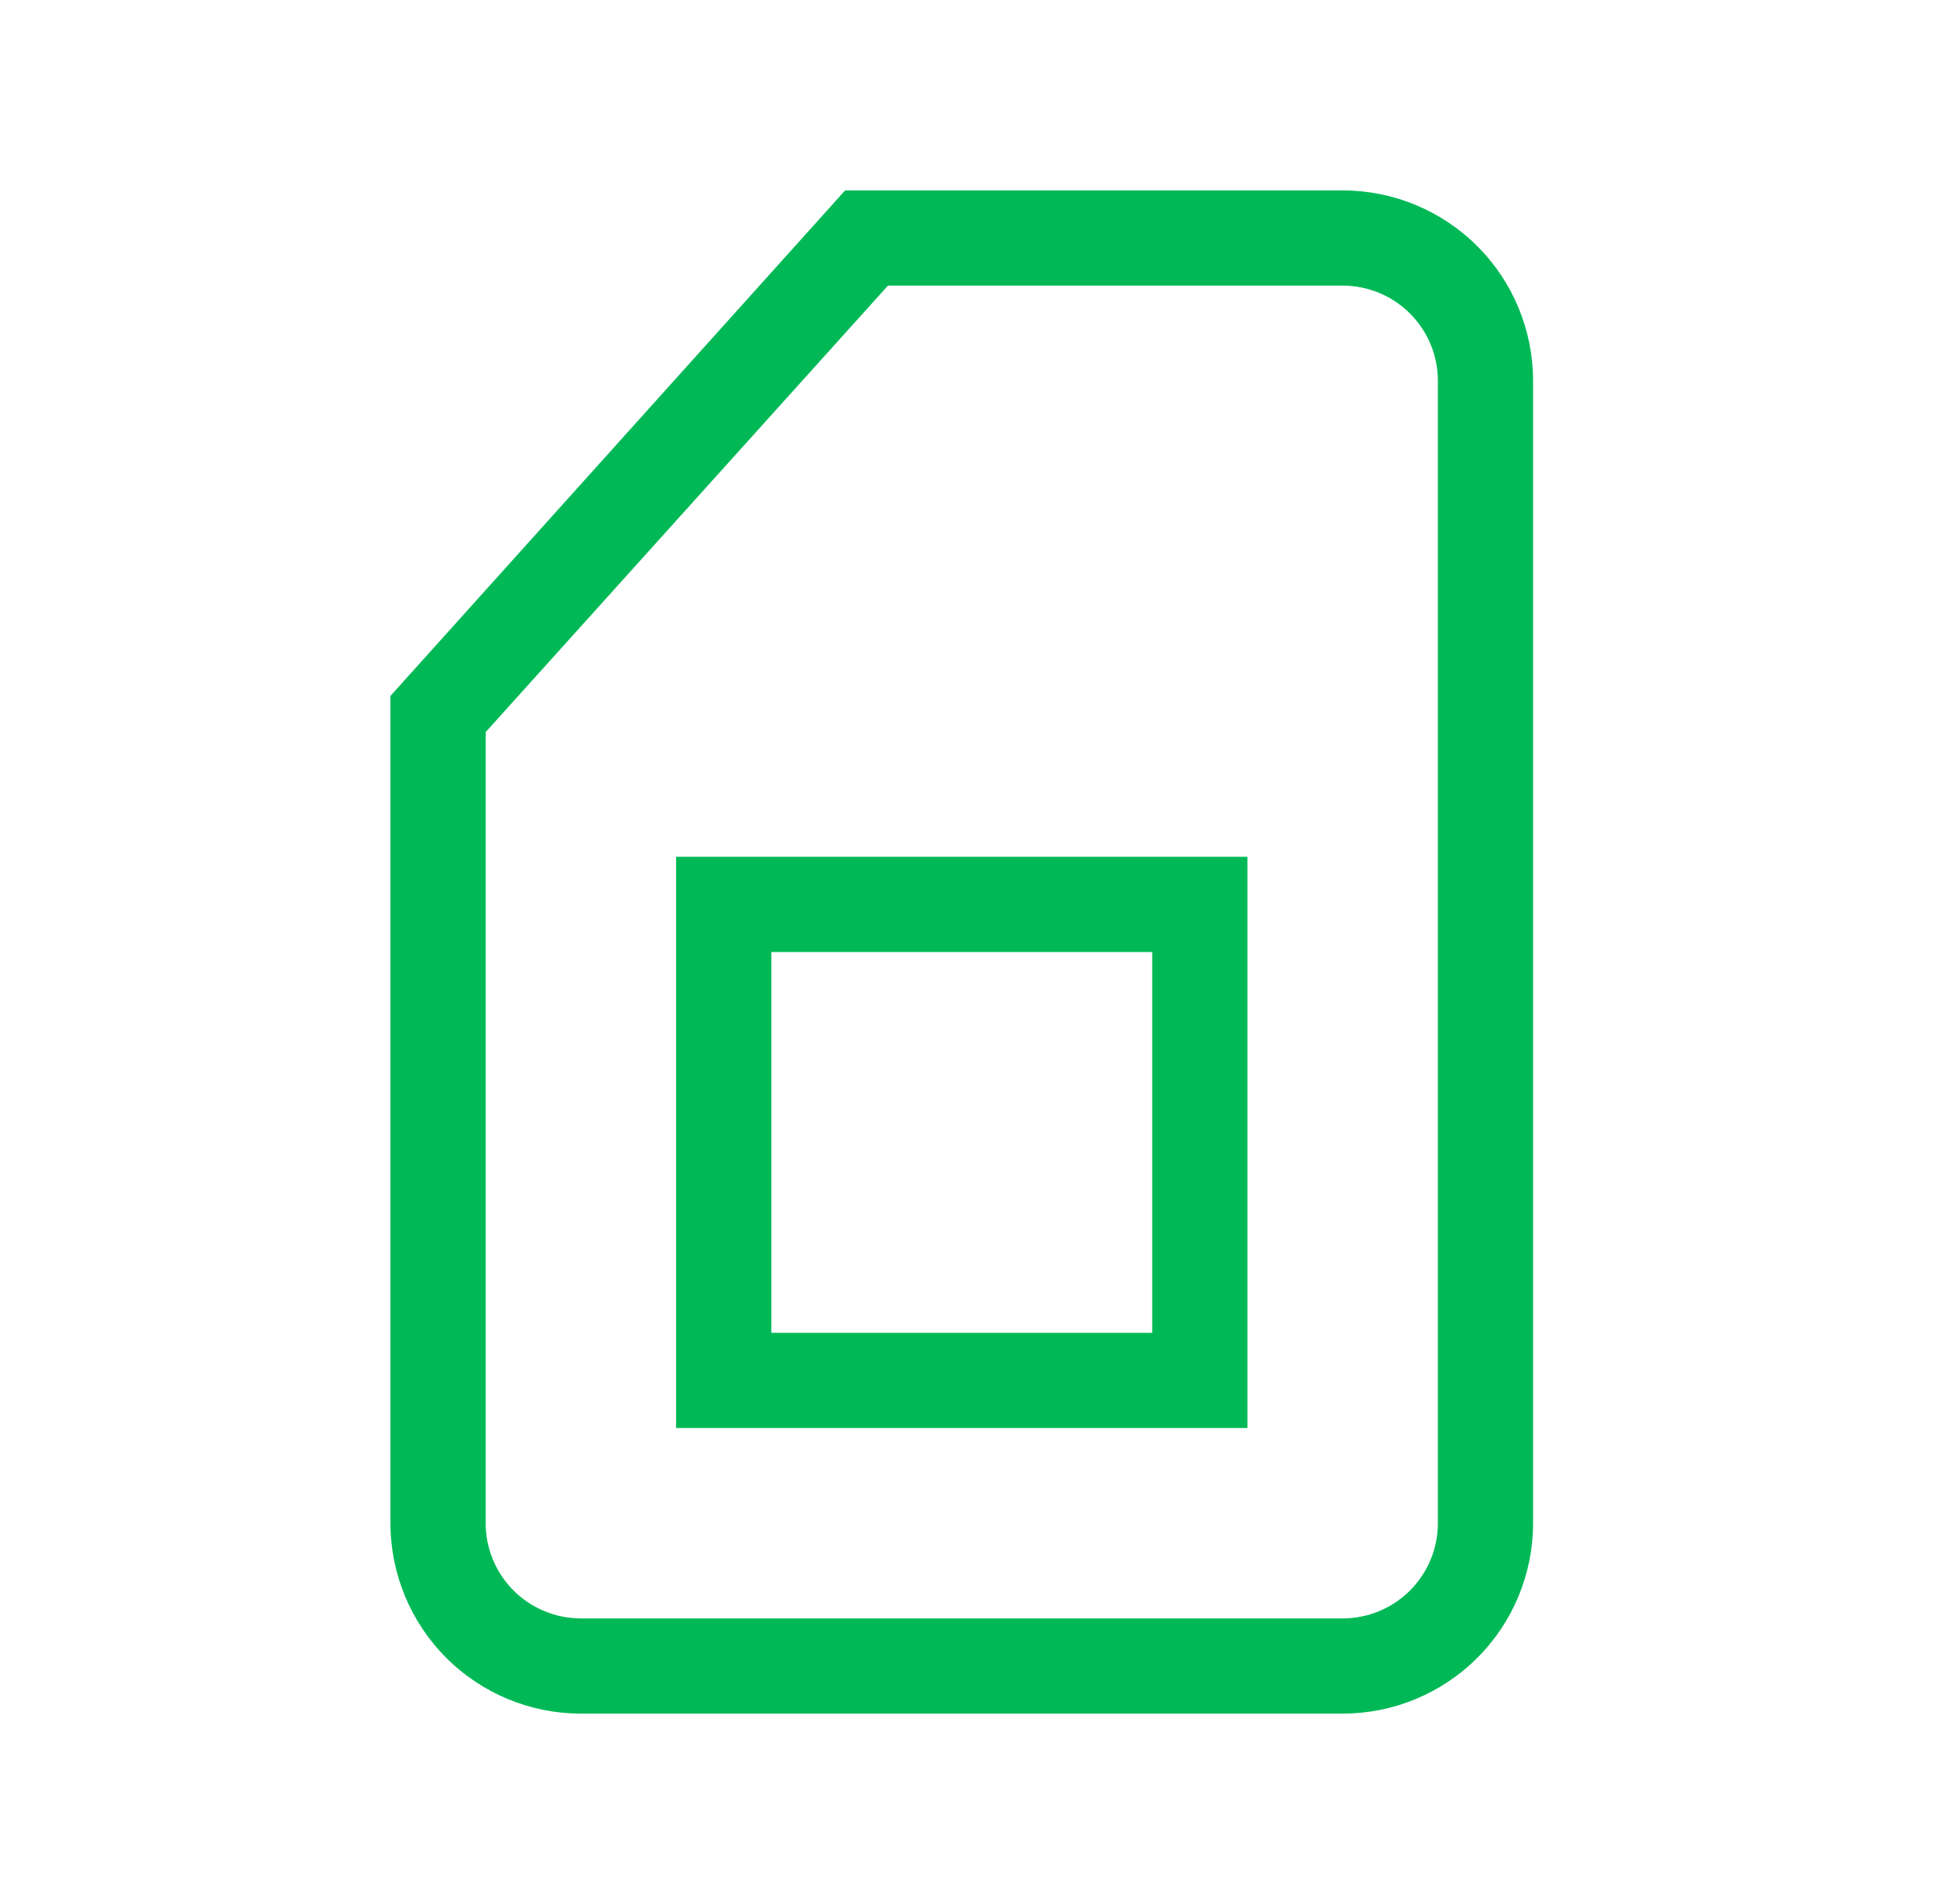 <svg width="41" height="40" viewBox="0 0 41 40" fill="none" xmlns="http://www.w3.org/2000/svg">
<path d="M8.201 32C8.201 33.061 8.623 34.078 9.373 34.828C10.123 35.579 11.14 36 12.201 36H28.201C29.262 36 30.279 35.579 31.03 34.828C31.78 34.078 32.201 33.061 32.201 32V8C32.201 6.939 31.78 5.922 31.03 5.172C30.279 4.421 29.262 4 28.201 4H17.751L8.201 14.62V32ZM10.201 15.38L18.651 6H28.201C28.732 6 29.24 6.211 29.615 6.586C29.991 6.961 30.201 7.47 30.201 8V32C30.201 32.53 29.991 33.039 29.615 33.414C29.24 33.789 28.732 34 28.201 34H12.201C11.671 34 11.162 33.789 10.787 33.414C10.412 33.039 10.201 32.53 10.201 32V15.38ZM26.201 18H14.201V30H26.201V18ZM24.201 28H16.201V20H24.201V28Z" fill="#00B956"/>
</svg>
